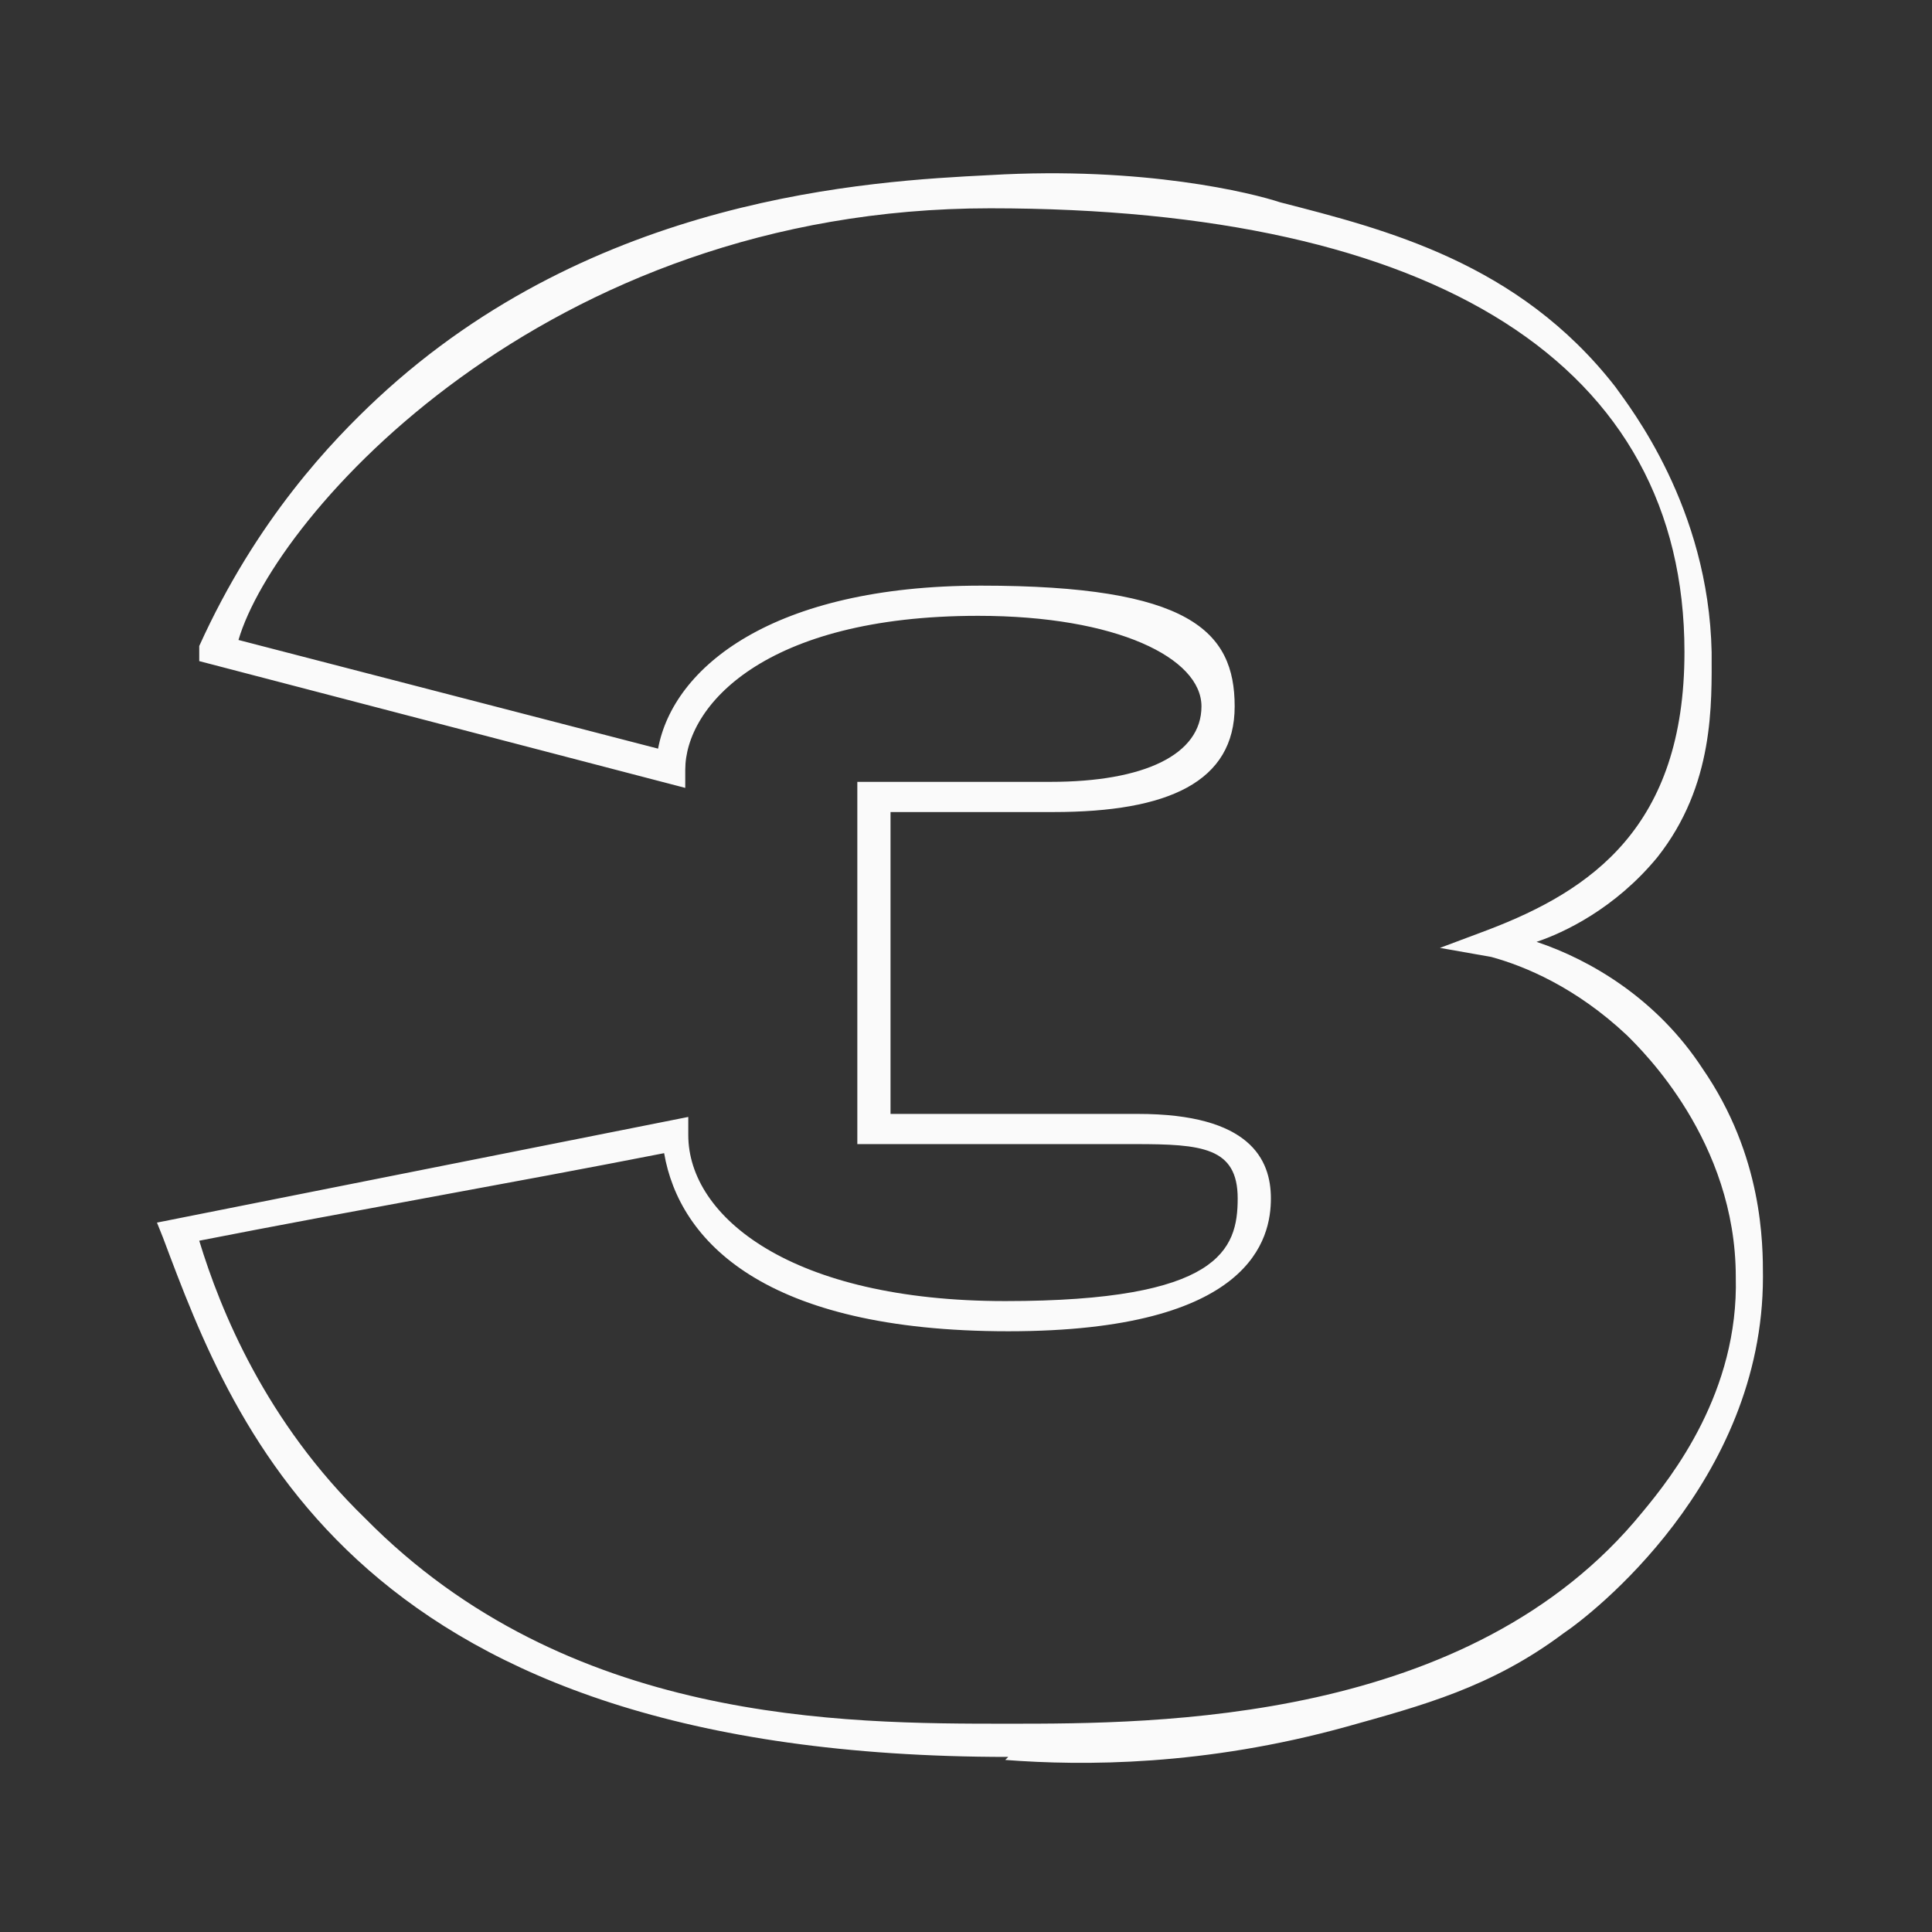 <?xml version="1.0" encoding="UTF-8"?>
<svg id="Layer_1" data-name="Layer 1" xmlns="http://www.w3.org/2000/svg" version="1.1" viewBox="0 0 64 64">
  <rect x="0" y="0" width="64" height="64" fill="#333333" stroke="none"/>
  <defs>
    <style>
      .cls-1 {
        fill: #fafafa;
        stroke-width: 0px;
      }
    </style>
  </defs>
  <path class="cls-1" d="M33.4,58.2c-21.6,0-25.6-10.8-28-17.2l-.2-.5,17.6-3.5v.6c0,2.7,3.4,5.5,10.5,5.5s7.7-1.7,7.7-3.4-1.2-1.8-3.4-1.8h-9.2v-12h6.4c3.1,0,5-.9,5-2.5s-2.8-3-7.4-3c-7.1,0-9.7,3-9.7,5.1v.6l-16.1-4.2v-.5c1.9-4.2,4.4-6.8,5.9-8.2,7.2-6.7,16.3-7.2,20.3-7.4,5.1-.3,8.7.6,9.6.9,3.5.9,7.9,2,11.1,6.1.5.7,3.1,4,3.2,8.8,0,1.7.1,4.4-1.8,6.8-1.4,1.7-3.1,2.5-4,2.8,1.8.6,4,1.9,5.5,4.2,2,2.9,2,5.8,2,6.9,0,6.8-5.7,11.2-6.6,11.8-2.4,1.8-4.7,2.4-7.2,3.1-4.7,1.3-8.7,1.3-11.3,1.1ZM6.6,41.1c.7,2.3,2.2,6,5.5,9.2,6.7,6.8,15.8,6.8,21.3,6.8,4.9,0,15.3,0,21-7,1-1.2,3.2-4,3.1-7.8,0-4.5-3.1-7.5-3.6-8-1.7-1.6-3.4-2.3-4.5-2.6l-1.7-.3,1.6-.6c3.4-1.3,6.5-3.4,6.5-9.2,0-9.5-8.2-14.7-23-14.7S9.1,17.1,7.9,21.2l13.9,3.6c.5-2.7,3.8-5.4,10.7-5.4s8.4,1.5,8.4,4-2.2,3.5-6,3.5h-5.4v10h8.2c3.7,0,4.4,1.5,4.4,2.8s-.6,4.4-8.7,4.4-10.9-3-11.4-5.9c-5.1,1-10.3,1.9-15.4,2.9Z"/>
</svg>